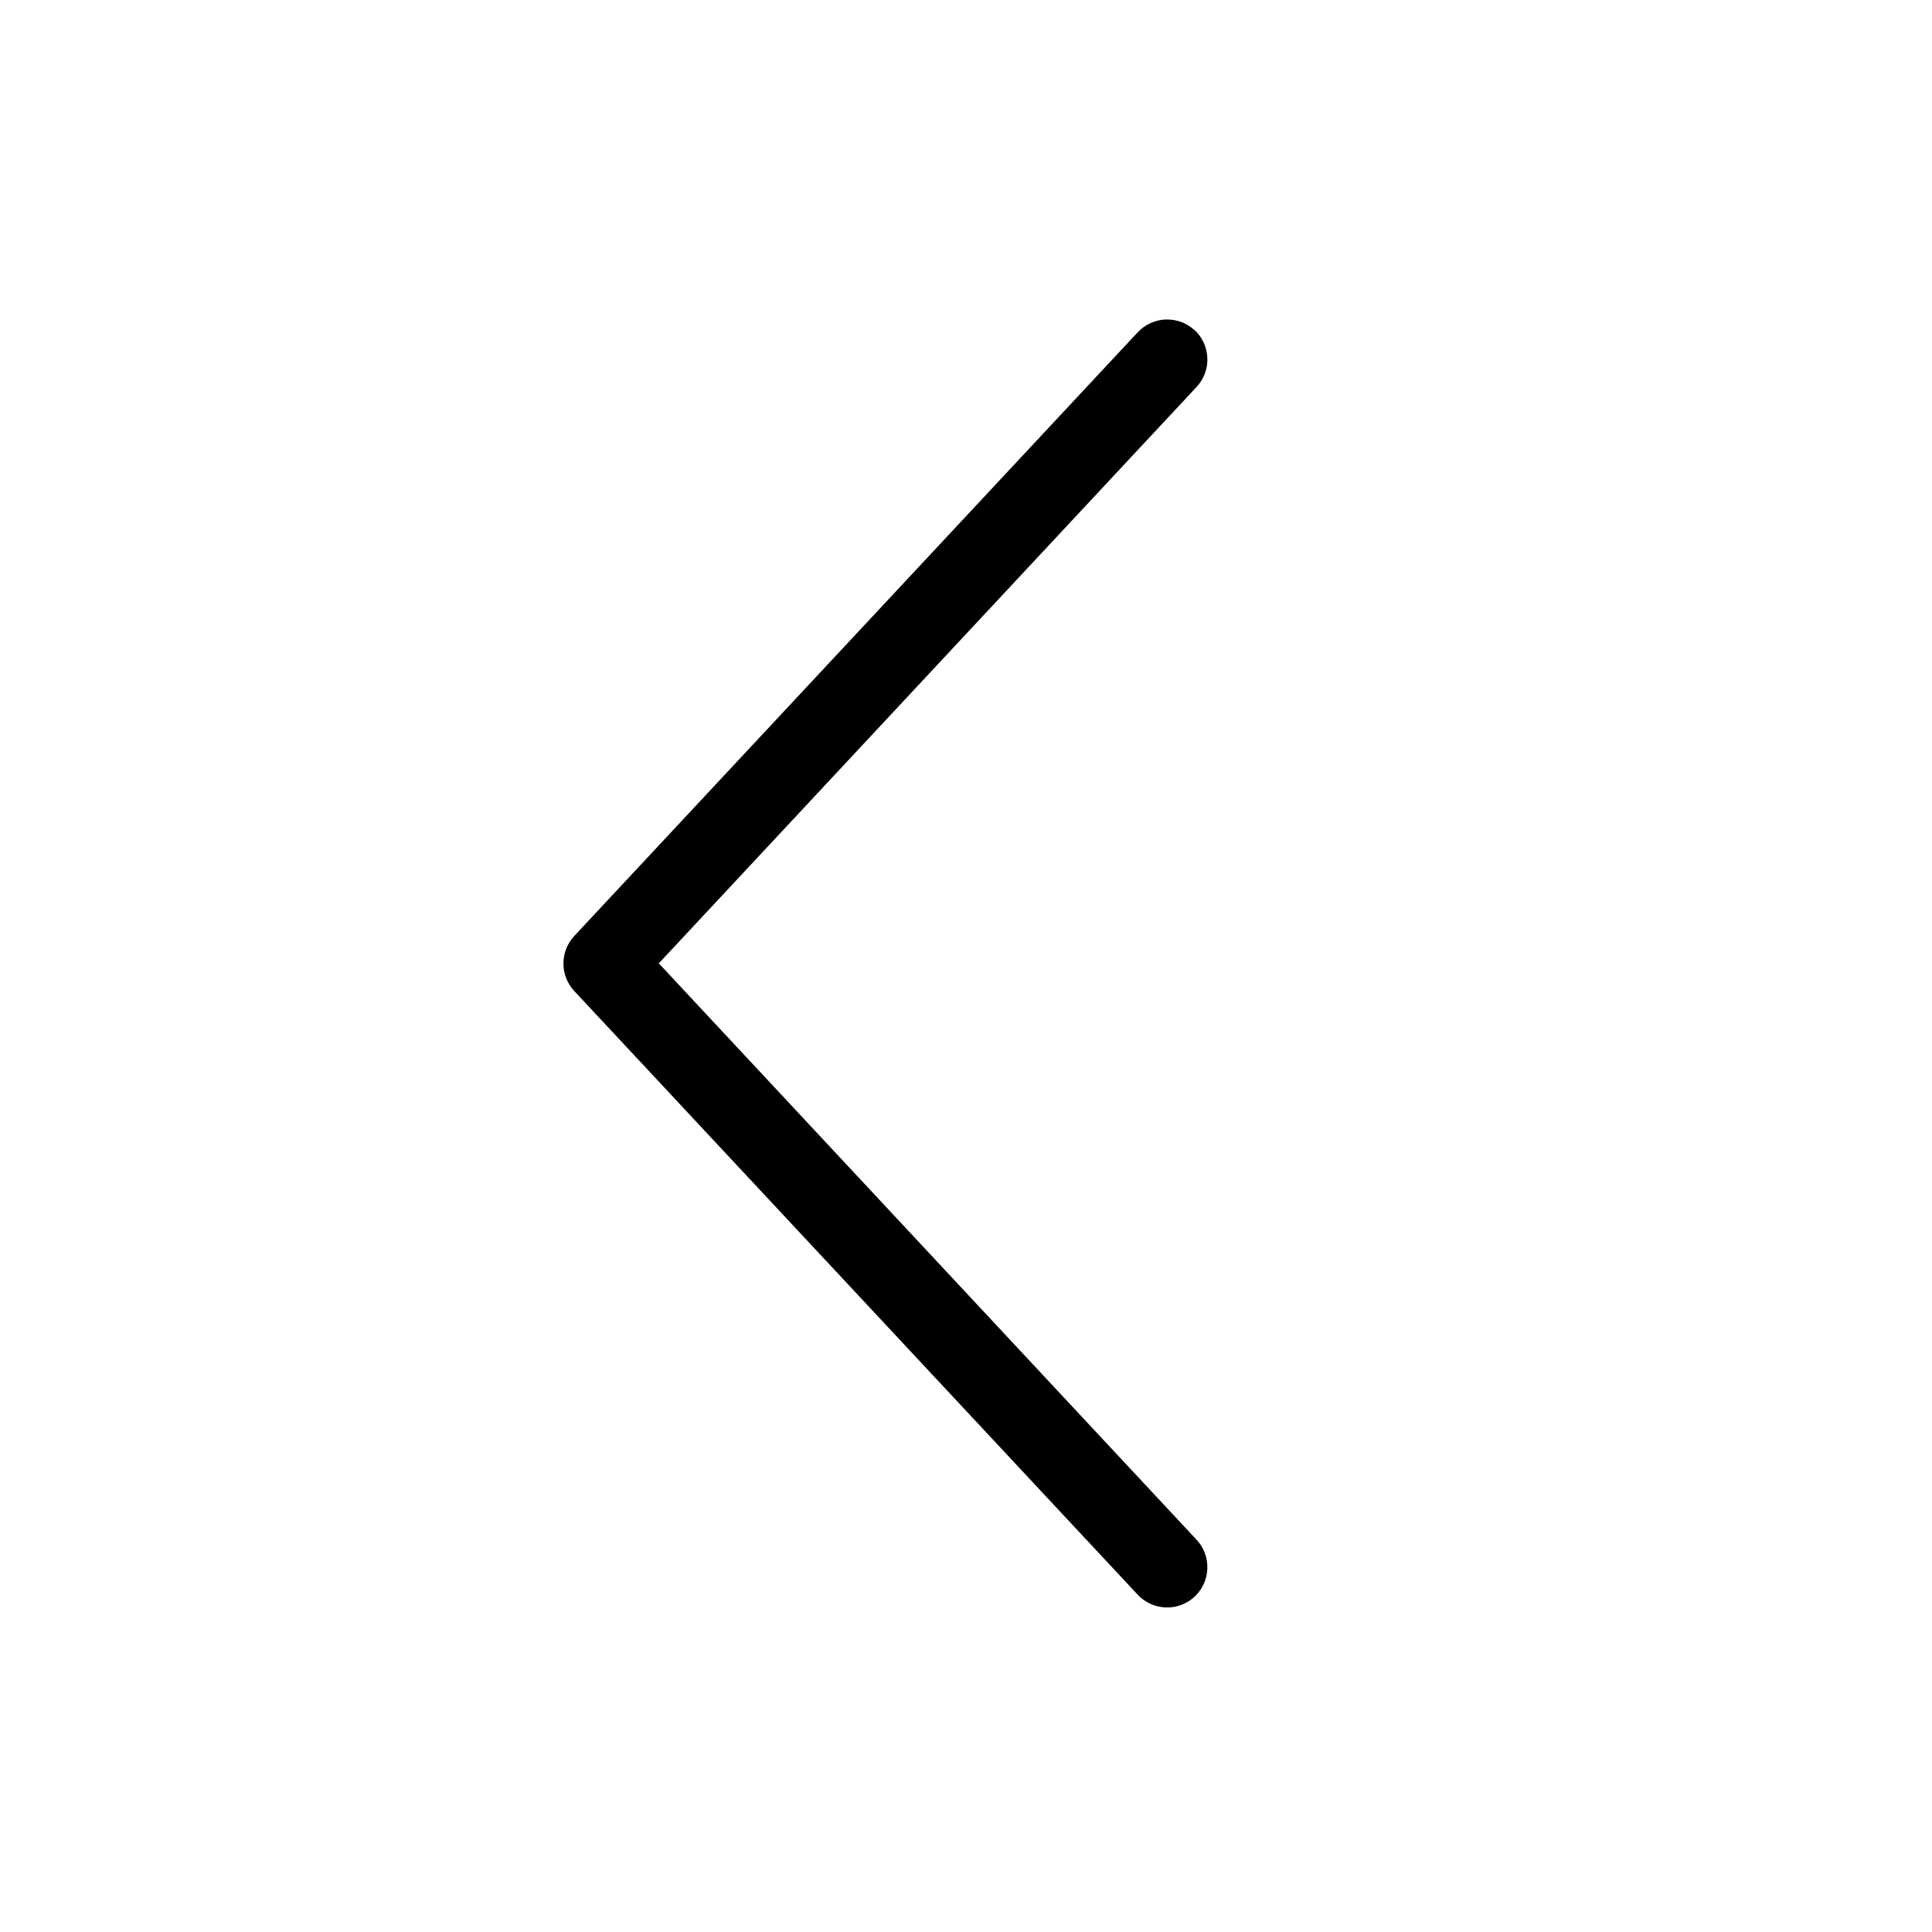 <svg width="24" height="24" viewBox="0 0 24 24" fill="currentColor" xmlns="http://www.w3.org/2000/svg">
<path fill-rule="evenodd" clip-rule="evenodd" d="M14.84 4.1C14.888 4.145 14.927 4.199 14.954 4.259C14.981 4.318 14.996 4.383 14.998 4.449C15.001 4.514 14.99 4.58 14.967 4.641C14.944 4.703 14.909 4.759 14.864 4.807L8.184 11.967L14.864 19.127C14.955 19.224 15.003 19.353 14.998 19.485C14.996 19.551 14.981 19.616 14.954 19.675C14.927 19.735 14.888 19.789 14.84 19.834C14.792 19.879 14.736 19.914 14.674 19.937C14.613 19.96 14.547 19.971 14.482 19.968C14.349 19.964 14.224 19.907 14.133 19.81L7.133 12.31C7.047 12.217 6.999 12.096 6.999 11.969C6.999 11.842 7.047 11.721 7.133 11.628L14.133 4.128C14.178 4.08 14.232 4.041 14.291 4.014C14.351 3.987 14.416 3.971 14.481 3.969C14.547 3.967 14.612 3.977 14.674 4C14.736 4.023 14.792 4.058 14.84 4.103V4.1Z" fill="black"/>
</svg>
